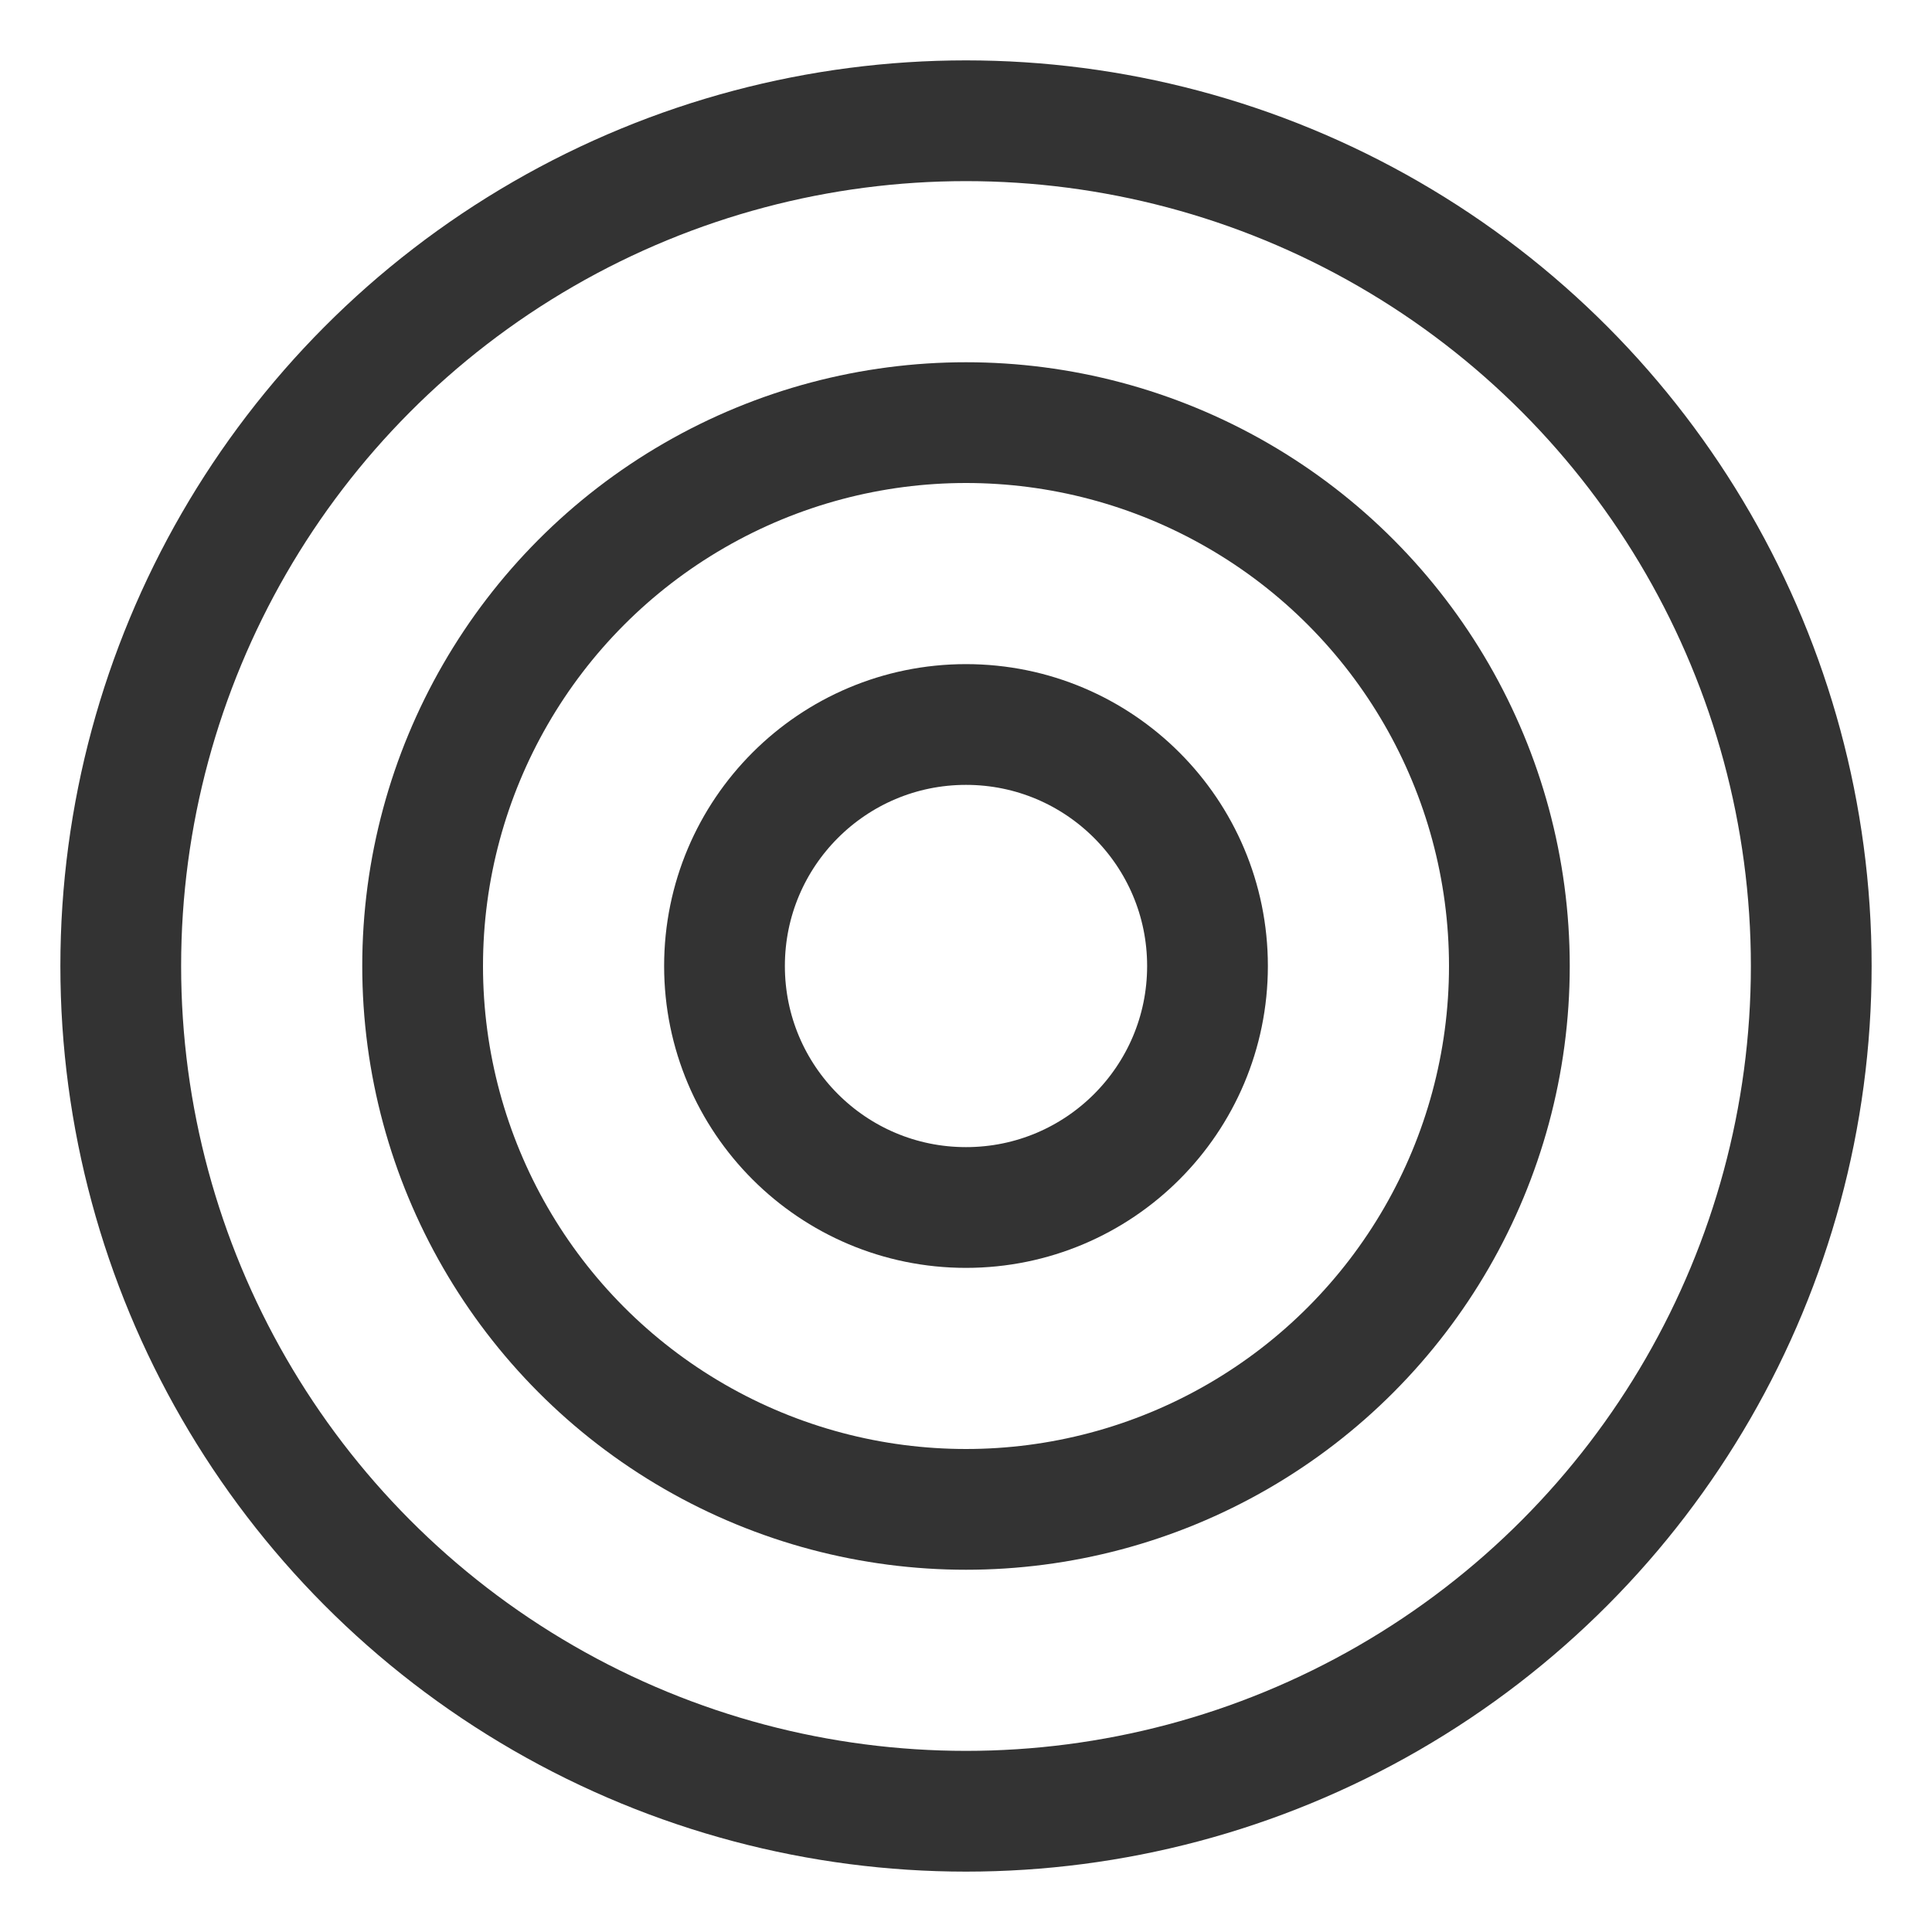 <svg xmlns="http://www.w3.org/2000/svg" width="64" height="64" fill="none" viewBox="0 0 64 64">
  <circle cx="32" cy="32" r="28" stroke="#333" stroke-width="4"/>
  <circle cx="32" cy="32" r="18" stroke="#333" stroke-width="4"/>
  <circle cx="32" cy="32" r="8" stroke="#333" stroke-width="4"/>
</svg>
